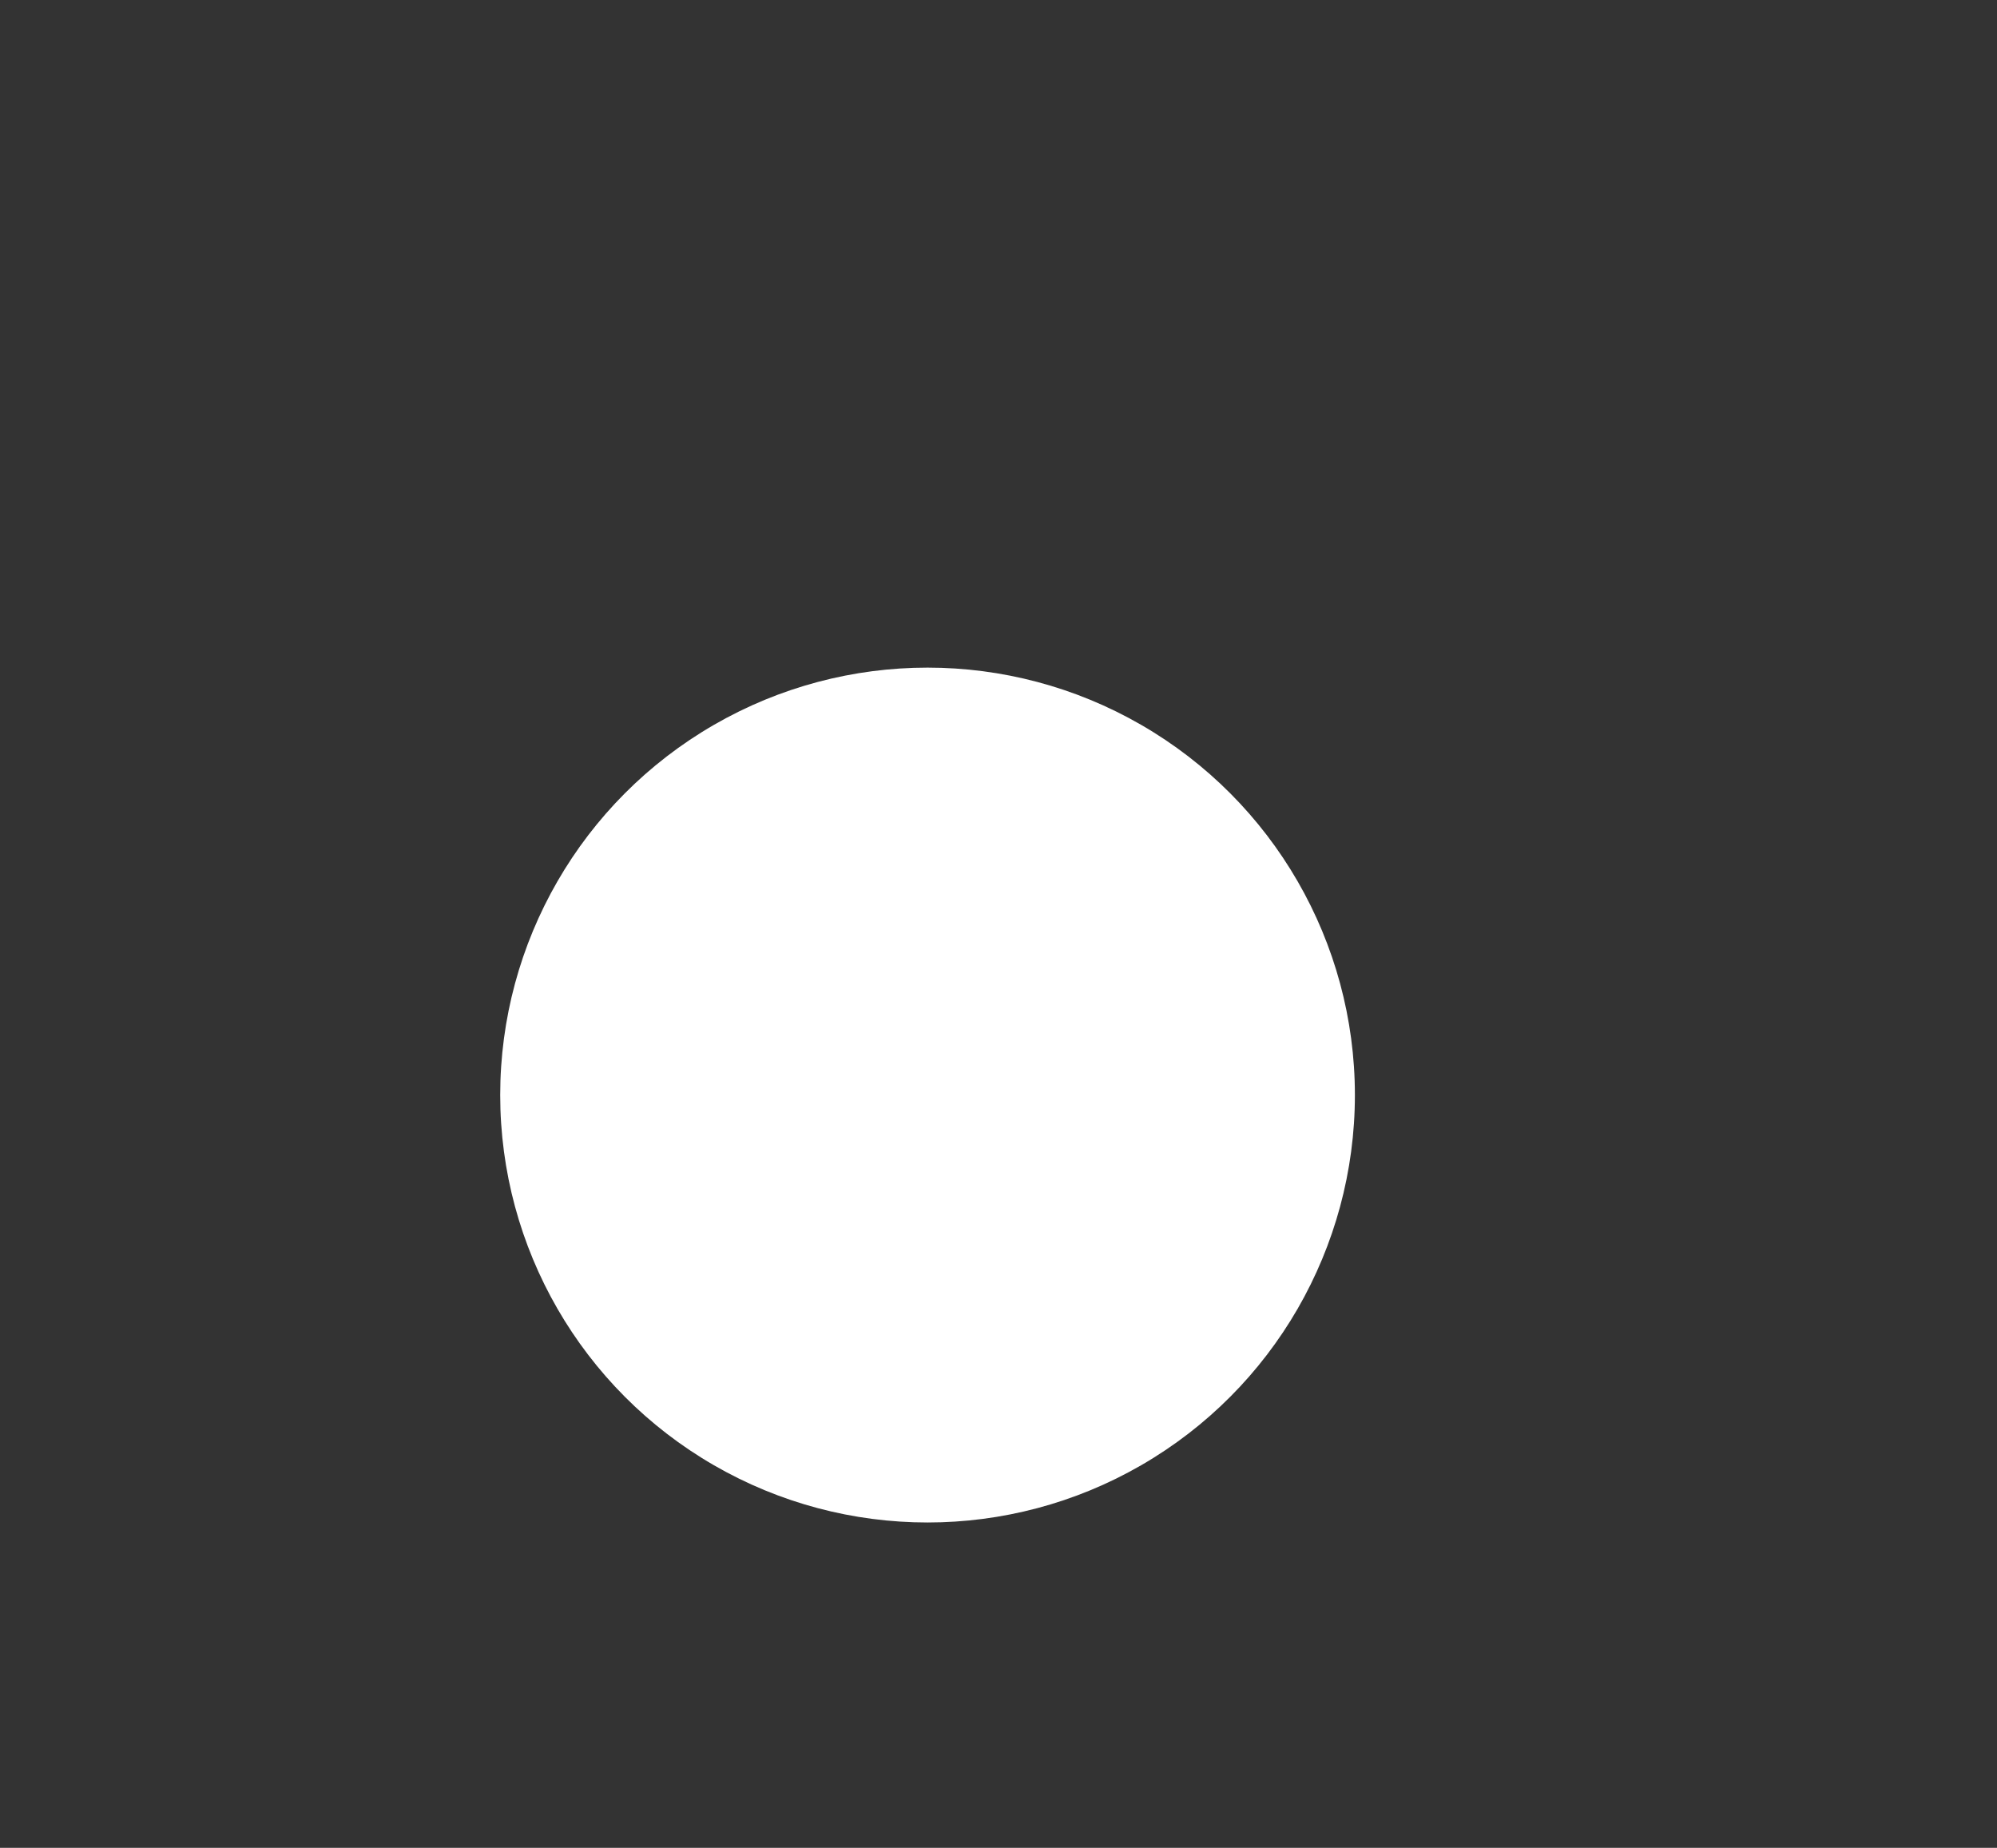 <?xml version="1.0" encoding="UTF-8"?>
<svg xmlns="http://www.w3.org/2000/svg" xmlns:xlink="http://www.w3.org/1999/xlink" id="eFfkTrJUxAy1" viewBox="0 0 292.72 270.8" shape-rendering="geometricPrecision" text-rendering="geometricPrecision">
  <rect x="0" y="0" width="292.72" height="270.8" fill="#333333" stroke="none"/>
  <style><![CDATA[
#eFfkTrJUxAy2_tr {animation: eFfkTrJUxAy2_tr__tr 3000ms linear 1 normal forwards}@keyframes eFfkTrJUxAy2_tr__tr { 0% {transform: translate(135.113px,161.342px) rotate(-26.593deg)} 20% {transform: translate(135.113px,161.342px) rotate(0deg)} 100% {transform: translate(135.113px,161.342px) rotate(0deg)}} #eFfkTrJUxAy2 {animation: eFfkTrJUxAy2_c_o 3000ms linear 1 normal forwards}@keyframes eFfkTrJUxAy2_c_o { 0% {opacity: 0} 20% {opacity: 1} 100% {opacity: 1}} #eFfkTrJUxAy8 {animation: eFfkTrJUxAy8_c_o 3000ms linear 1 normal forwards}@keyframes eFfkTrJUxAy8_c_o { 0% {opacity: 0} 20% {opacity: 0} 30% {opacity: 1} 100% {opacity: 1}} #eFfkTrJUxAy86 {animation: eFfkTrJUxAy86_c_o 3000ms linear 1 normal forwards}@keyframes eFfkTrJUxAy86_c_o { 0% {opacity: 0} 30% {opacity: 0} 43.333% {opacity: 1} 100% {opacity: 1}}
]]></style>
  <g id="eFfkTrJUxAy2_tr" transform="translate(135.113,161.342) rotate(-26.593)">
    <g id="eFfkTrJUxAy2" transform="translate(-135.113,-161.342)" opacity="0">
      <path d="M135.14,161.33L106.33,82.17c9.27-3.37,18.95-5.08,28.81-5.08v84.24v0Z" fill="#398f81" stroke-width="0"></path>
      <path d="M135.14,161.33l23.22,80.98c-44.72,12.82-91.37-13.03-104.19-57.76C41.9,141.75,64.5,97.4,106.33,82.17l28.81,79.16v0Z" fill="#9c3a47" stroke-width="0"></path>
      <path d="M135.14,161.33l7.34-83.92c46.35,4.05,80.63,44.91,76.58,91.26-3.1,35.46-26.49,63.82-60.7,73.63l-23.22-80.98v0v.01Z" fill="#775da3" stroke-width="0"></path>
      <path d="M135.14,161.33v-84.24c2.98,0,4.38.06,7.34.32l-7.34,83.92Z" fill="#af9062" stroke-width="0"></path>
    </g>
  </g>
  <circle r="62.64" transform="translate(135.96 160.48)" fill="#fff" stroke-width="0"></circle>
  <g id="eFfkTrJUxAy8" opacity="0">
    <line x1="222.47" y1="100.92" x2="175.79" y2="100.92" fill="none" stroke="#000" stroke-linecap="round"></line>
    <line x1="109.47" y1="86.16" x2="62.78" y2="86.16" fill="none" stroke="#000" stroke-linecap="round"></line>
    <polyline points="139.59,77.41 139.59,45.4 171.59,45.4" fill="none" stroke="#000" stroke-linecap="round"></polyline>
    <line x1="45.47" y1="236.5" x2="45.47" y2="221.56" fill="none" stroke="#000" stroke-linecap="round"></line>
    <line x1="92.16" y1="221.56" x2="45.47" y2="221.56" fill="none" stroke="#000" stroke-linecap="round"></line>
  </g>
  <g transform="translate(22.351 16.365)">
    <g id="eFfkTrJUxAy86" opacity="0">
      <g>
        <g>
          <path d="M211.43,68.52c.64-.27,1.3-.56,1.97-.83l.14.69c-1.71.77-3.49,1.55-4.85,2.13l-.3-.77c.62-.24,1.42-.56,2.3-.93v-5.38h-2.05v-.74h2.05v-3.76h.74v3.76h1.89v.74h-1.89v5.09Zm9.61,3.66c.98,0,1.14-.48,1.26-2.45.19.14.48.27.7.32-.14,2.16-.42,2.83-1.99,2.83h-4.26c-1.62,0-2.1-.35-2.1-1.81v-5.59l-1.5.64-.32-.69l1.82-.77v-4.45h.74v4.16l2.64-1.12v-4.5h.74v4.21l2.88-1.22.58.21-.05.16c-.19,2.27-.5,5.23-.93,7l-.64-.19c.34-1.55.61-4.18.77-6.27l-2.61,1.1v6.03h-.74v-5.73l-2.64,1.12v5.92c0,.83.24,1.07,1.33,1.07h4.31l.01.02Z" fill="#6c5399" stroke-width="0"></path>
          <path d="M226.61,64.93v2.99c0,1.7-.24,3.95-1.66,5.49-.11-.16-.4-.42-.58-.51c1.33-1.42,1.49-3.39,1.49-4.98v-3.68h1.91c-.1-.16-.3-.4-.42-.5c1.33-.27,2.85-.67,4.31-1.1-1.31-.42-2.66-.78-3.89-1.09l.54-.48c1.33.34,2.88.78,4.34,1.23c1.15-.4,2.19-.83,2.96-1.28h-9.7v-.67h6.15c-.3-.45-.69-.99-1.06-1.39l.59-.32c.5.51,1.01,1.22,1.28,1.71h5.33v.67h-2.5l.54.35c-.75.42-1.7.85-2.71,1.22c1.3.43,2.48.83,3.36,1.17l-.46.48h2.29v.69h-12.12.01Zm12.36,7.06v.69h-11.99v-.69h5.51v-2.05h-3.95v-.67h3.95v-1.79h-3.78c-.43.74-.93,1.39-1.44,1.92-.08-.13-.32-.43-.5-.56.93-.9,1.71-2.21,2.23-3.54l.69.16c-.18.46-.38.9-.59,1.34h3.39v-1.58h.75v1.58h4.55v.67h-4.55v1.79h4.26v.67h-4.26v2.05h5.73v.01Zm-2.64-7.75c-.96-.38-2.29-.85-3.73-1.31-1.55.53-3.22.98-4.67,1.31h8.4Z" fill="#6c5399" stroke-width="0"></path>
        </g>
        <g>
          <path d="M5.73,52.8v5.94c0,.48-.13.7-.43.83-.35.13-.91.14-1.9.14-.05-.19-.16-.5-.27-.69.78.02,1.44.02,1.62,0c.21-.02.29-.06.29-.27v-5.86l-3.07.37v.1c0,2.06-.18,4.8-1.34,6.63-.13-.13-.43-.35-.61-.42c1.14-1.74,1.23-4.24,1.23-6.21l-1.1.14-.1-.7l1.2-.13v-5.2h1.36c.22-.61.48-1.46.59-2.05l.8.19c-.21.62-.46,1.31-.69,1.86h2.43v4.69l1.01-.13.02.64-1.02.13h-.02Zm-3.78-.21c.94-.11,1.98-.22,3.07-.35v-4.1h-3.07v4.45Zm1.89,4.12c-.26-.67-.8-1.74-1.26-2.54l.53-.22c.48.78,1.04,1.84,1.3,2.5l-.56.27-.01-.01Zm-.7-7.64c.4.74.85,1.7,1.06,2.29l-.56.27c-.21-.64-.64-1.62-1.02-2.37l.53-.19h-.01ZM13.4,58.96c.16,0,.32-.03.38-.08.1-.06.16-.22.19-.45.05-.29.06-.91.06-1.74.18.14.38.27.58.32c0,.72-.03,1.58-.11,1.87-.06.32-.18.48-.34.59-.18.11-.45.16-.7.16h-.7c-.27,0-.56-.06-.75-.22-.21-.16-.26-.4-.26-1.46v-6.56h-3.27v2.88c0,1.78-.27,4.08-1.82,5.67-.13-.16-.43-.4-.59-.48c1.47-1.5,1.68-3.55,1.68-5.2v-3.57h4.74v7.43c0,.45.02.7.1.77s.18.08.32.08h.5l-.01-.01Zm.67-10.3h-7.44v-.72h3.43c-.27-.67-.69-1.55-1.12-2.22l.7-.22c.48.75.98,1.74,1.23,2.45h3.2v.72-.01Z" fill="#398f81" stroke-width="0"></path>
          <path d="M23.73,58.87h6.37v.74h-13.46v-.74h6.31v-4h-5.09v-.72h10.77v.72h-4.9v4Zm-6.27-8.05h-.75v-3.41h6.47c-.26-.56-.62-1.23-.96-1.79l.77-.21c.38.61.85,1.42,1.1,2h5.81v2.98h-.77v-2.24h-3.7v2.95c0,.45.1.61.53.61h2.98c.34,0,.9-.03,1.17-.08.03.22.06.51.1.7-.24.06-.72.06-1.22.06h-3.02c-.99,0-1.28-.34-1.28-1.31v-2.93h-2.48c-.27,2.9-1.2,4.23-4.75,4.9-.06-.19-.26-.45-.38-.61c3.3-.58,4.13-1.74,4.35-4.29h-3.95v2.67h-.02Z" fill="#398f81" stroke-width="0"></path>
        </g>
        <g>
          <path d="M157.47,12.89c-1.31.67-3.33,1.34-4.91,1.73-.11-.14-.38-.45-.56-.59c1.62-.34,3.57-.86,4.77-1.44l.71.3h-.01Zm.64-7.85c-.13-.21-.29-.5-.48-.78-3.63,1.09-4.07,1.25-4.34,1.44-.06-.18-.24-.5-.35-.66.18-.1.46-.3.46-.9v-3.02h.02l-.02-.02c1.54-.18,3.43-.51,4.47-.86l.45.59c-1.09.35-2.72.64-4.16.82v2.91l3.04-.86c-.32-.43-.69-.86-1.04-1.23l.61-.26c.75.77,1.6,1.84,1.99,2.54l-.64.29h-.01Zm-4.15.9h10.23v6.27h-10.23v-6.27Zm.75,1.89h8.71v-1.28h-8.71v1.28Zm0,1.87h8.71v-1.28h-8.71v1.28Zm0,1.9h8.71v-1.33h-8.71v1.33Zm7.45-10.05c-.3,2.08-1.15,3.41-3.44,4.18-.08-.16-.3-.45-.45-.58c2.13-.66,2.88-1.82,3.17-3.6h-2.48v-.66h6.51c0,0,0,.24-.02.35-.19,2.45-.35,3.36-.69,3.7-.22.22-.45.3-.85.32-.3.02-.99,0-1.68-.03-.02-.21-.11-.5-.22-.69.74.08,1.42.08,1.67.08s.37-.02.48-.13c.22-.24.38-.99.54-2.94h-2.54Zm-1.03,11.03c1.78.43,3.65,1.02,4.82,1.49l-.59.51c-1.1-.45-2.9-1.06-4.71-1.54l.48-.46Z" fill="#af9062" stroke-width="0"></path>
          <path d="M181.13,8.79c-.3,3.68-.56,5.01-1.06,5.49-.26.26-.51.34-.94.35-.38.03-1.17.02-1.95-.05-.03-.21-.1-.5-.24-.7.85.1,1.65.1,1.94.1s.45-.02.58-.16c.37-.35.64-1.58.9-4.71h-2.29c-.85,2.29-2.21,4.27-3.76,5.59-.13-.13-.45-.38-.64-.5c1.54-1.2,2.82-3.03,3.59-5.09h-2.58c-1.18,2.13-3.01,3.97-4.87,5.2-.11-.14-.42-.42-.61-.54c1.83-1.09,3.51-2.77,4.61-4.66h-2.71c-.83.86-1.76,1.62-2.67,2.19-.13-.14-.43-.42-.62-.54c1.63-.96,3.23-2.39,4.27-3.97h-1.99v-5.91h10.1v5.91h-7.24c-.34.54-.75,1.1-1.2,1.62h9.43l-.05.38Zm-10.29-5.3h8.58v-1.92h-8.58v1.92Zm0,2.62h8.58v-1.97h-8.58v1.97Z" fill="#af9062" stroke-width="0"></path>
          <path d="M197.49,5.73c-.72,2.64-2.06,4.63-3.78,6.07c1.28.96,2.82,1.66,4.59,2.06-.18.18-.4.5-.51.7-1.84-.46-3.41-1.23-4.72-2.27-1.58,1.15-3.41,1.9-5.3,2.38-.08-.21-.27-.53-.43-.7c1.82-.38,3.6-1.1,5.12-2.19-1.58-1.42-2.79-3.3-3.55-5.51h-.8c-.3,2.59-1.2,5.44-3.86,8.02-.11-.19-.38-.48-.56-.61c3.57-3.46,3.79-7.43,3.79-10.42v-1.6h-2.98v-.75h9.68c-.34,1.46-.83,3.35-1.18,4.61h3.83l.16-.03.5.24Zm-9.24-2.48c0,.72-.02,1.47-.08,2.27h4.05c.34-1.09.72-2.58,1.02-3.86h-4.99v1.58.01Zm1.39,3.02c.74,2,1.9,3.71,3.46,5.04c1.5-1.25,2.72-2.91,3.39-5.04h-6.85Z" fill="#af9062" stroke-width="0"></path>
          <path d="M214.21,4.58v.64h-2.56l-.13,1.49h-9.3l.21-1.49h-2.58v-.64h2.66l.19-1.42h9.11l-.11,1.42h2.51ZM205.84,13c-1.3.69-3.41,1.31-5.11,1.62-.1-.16-.3-.42-.45-.58c1.68-.3,3.83-.9,4.83-1.46l.72.42h.01Zm-4.71-9.01h-.72v-2.42h6.42c-.24-.43-.56-.93-.9-1.31l.66-.26c.42.45.83,1.09,1.07,1.57h5.99v2.42h-.74v-1.74h-11.78v1.74Zm10.96,8.4h-10.05v-4.88h10.05v4.88Zm-.76-4.32h-8.53v.86h8.53v-.86Zm0,1.42h-8.53v.88h8.53v-.88Zm0,1.44h-8.53v.9h8.53v-.9Zm-8.31-4.78h3.54c.03-.3.08-.62.11-.98h-3.52l-.13.98Zm.29-2.44l-.11.9h3.52c.03-.3.05-.61.06-.9h-3.47Zm7.62,1.51h-.02v-.05h-3.58c-.03.35-.06.67-.1.98h3.62l.08-.93Zm.11-1.51h-3.58c-.02.29-.05.59-.06.9h3.52v-.03h.06l.06-.86v-.01Zm-2.42,8.87c1.87.48,3.81,1.06,5.04,1.5l-.48.54c-1.18-.43-3.07-1.06-4.95-1.55l.38-.5.01.01Z" fill="#af9062" stroke-width="0"></path>
          <path d="M221.56,11.99c-1.15.85-3.38,1.65-5.06,2.02-.11-.19-.34-.46-.51-.59c1.7-.3,3.87-.98,4.96-1.73l.61.3Zm8.39-1.97v.69h-6.59v3.92h-.75v-3.92h-6.51v-.69h6.51v-1.47h-4.99v-.66h4.99v-1.44h-5.79v-.66h3.78c-.16-.51-.56-1.25-.94-1.81l.69-.19c.42.56.83,1.33.99,1.82l-.54.18h4.48l-.54-.18c.35-.5.8-1.31,1.04-1.84l.75.22c-.35.64-.79,1.31-1.14,1.79h3.94v.66h-5.95v1.44h5.17v.66h-5.17v1.47h6.59l-.02.01Zm-.06-6.24h-13.72v-.67h4.91v-3.01h.74v3.01h2.34v-3.01h.74v3.01h4.99v.67Zm-10.9-.76c-.24-.66-.85-1.7-1.42-2.46l.66-.22c.59.74,1.2,1.76,1.46,2.42l-.69.27-.01-.01Zm6.01,8.6c1.63.5,3.78,1.26,4.93,1.78l-.4.58c-1.12-.53-3.28-1.33-4.93-1.87l.4-.48v-.01Zm3.64-11.03c-.45.86-1.01,1.86-1.49,2.51l-.62-.24c.45-.69,1.04-1.76,1.34-2.51l.77.24Z" fill="#af9062" stroke-width="0"></path>
        </g>
      </g>
      <g>
        <path d="M25.95,227.41c-.67-.56-1.89-1.41-2.93-2.08-.94,1.26-2.14,2.37-3.36,3.17-.06-.16-.29-.5-.42-.67c1.44-.9,2.95-2.29,3.79-3.79l.69.24c-.11.16-.21.35-.34.53c1.04.64,2.29,1.47,2.96,1.99l-.4.62.01-.01Zm-1.44,7.22c.53.99,1.15,2.3,1.46,3.04l-.66.32c-.11-.35-.32-.83-.56-1.33-3.87,1.46-4.31,1.65-4.59,1.87-.03-.19-.19-.51-.32-.7.26-.1.7-.3.7-.88v-8.04h5.11v5.19h-4.39v3.17l3.25-1.17c-.21-.43-.42-.85-.62-1.23l.62-.24Zm-3.25-5.06v1.47h3.67v-1.47h-3.67Zm3.67,3.87v-1.76h-3.67v1.76h3.67Zm-3.24-6.3h2.69v.61h-2.69v-.61Zm8.49,2.58c0,.45-.02.94-.05,1.44.54,3.01,1.71,5.71,3.67,6.79-.18.16-.42.43-.54.62-1.63-.99-2.71-3.04-3.38-5.51-.37,1.84-1.26,3.79-3.28,5.49-.13-.16-.42-.4-.59-.51c3.22-2.67,3.43-6.02,3.43-8.34v-.74h.75v.75l-.01.01Zm-1.89-1.96c-.37,1.22-.82,2.27-1.39,3.12-.13-.11-.48-.3-.69-.42c1.1-1.54,1.75-3.89,2.08-6.4l.77.13c-.14.99-.34,1.97-.58,2.87h4.56l.14-.05.51.16c-.32,1.42-.72,3.14-1.07,4.16l-.62-.22c.26-.83.58-2.16.82-3.35h-4.53Z" fill="#9c3a47" stroke-width="0"></path>
        <path d="M37.52,231.49c-.35,1.75-1.02,3.97-1.76,5.12-.1-.24-.3-.56-.45-.77.64-1.01,1.33-2.96,1.62-4.51l.59.16Zm1.36-1.29v8.37h-.74v-8.37h-2.66v-.74h2.66v-5.36h.74v5.36h2.77v.74h-2.77Zm-2.24-1.46c-.1-.93-.51-2.37-.96-3.46l.61-.14c.48,1.07.88,2.51,1.01,3.44l-.66.16Zm3.05,2.58c.3.5,1.42,2.79,1.66,3.36l-.61.58c-.26-.82-1.2-3.01-1.5-3.62l.45-.32Zm1.8-6.01c-.4,1.15-.91,2.64-1.34,3.5l-.54-.19c.4-.91.91-2.48,1.17-3.52l.72.21h-.01Zm6.3,8.65v4.61h-.74v-4.48l-5.3.98-.14-.71l5.44-.98v-9.28h.74v9.14l2.02-.35.13.69-2.15.38Zm-2.98-2.15c-.58-.58-1.73-1.38-2.69-1.87l.37-.54c.98.48,2.13,1.23,2.71,1.79l-.38.62h-.01Zm.74-3.86c-.51-.61-1.62-1.47-2.56-2.03l.43-.54c.94.56,2.02,1.36,2.53,1.99l-.4.59v-.01Z" fill="#9c3a47" stroke-width="0"></path>
      </g>
      <g>
        <g>
          <path d="M5.32,71.61c0-.31-.07-.58-.21-.82s-.38-.44-.72-.6-.8-.28-1.38-.37c-.58-.08-1.3-.13-2.18-.13.12-.99.21-2,.29-3.02.07-1.02.13-1.98.18-2.88h6v2h-4c-.02.38-.05.75-.07,1.11-.03.36-.06.67-.09.94c1.56.11,2.71.47,3.45,1.1.74.62,1.11,1.49,1.11,2.6c0,.51-.09.99-.27,1.42s-.45.82-.82,1.14c-.36.32-.82.57-1.37.75s-1.19.27-1.93.27c-.29,0-.59-.02-.9-.06-.32-.04-.62-.09-.91-.14-.29-.06-.56-.12-.79-.18-.24-.06-.42-.13-.54-.19l.43-1.97c.27.12.62.23,1.06.34s.96.17,1.57.17c.74,0,1.27-.15,1.6-.44s.5-.64.5-1.03h-.01v-.01Z" fill="#398f81" stroke-width="0"></path>
          <path d="M12.1,73.61c0,.48-.15.85-.46,1.1s-.65.38-1.03.38-.73-.13-1.03-.38-.46-.62-.46-1.1.15-.85.46-1.1c.3-.25.65-.38,1.03-.38s.73.13,1.03.38.46.62.46,1.1Z" fill="#398f81" stroke-width="0"></path>
          <path d="M16.23,75.11c-.29,0-.59-.02-.91-.06s-.63-.09-.93-.15-.57-.13-.82-.21c-.25-.07-.44-.14-.58-.21l.46-1.98c.28.12.63.24,1.06.38.43.13.97.2,1.61.2.74,0,1.27-.14,1.62-.42.34-.28.51-.65.51-1.12c0-.29-.06-.53-.18-.73s-.29-.36-.5-.48-.47-.21-.76-.26-.61-.07-.94-.07h-.93v-1.92h1.06c.23,0,.46-.02.68-.06s.41-.11.58-.22c.17-.1.31-.24.41-.42s.15-.4.15-.66c0-.2-.04-.38-.13-.53s-.2-.27-.33-.37-.29-.17-.46-.22c-.18-.05-.35-.07-.54-.07-.46,0-.88.07-1.27.21s-.74.31-1.06.51l-.85-1.74c.17-.11.37-.22.6-.34s.48-.22.76-.32.57-.18.89-.24c.31-.06.65-.1,1-.1.65,0,1.21.08,1.69.23.47.15.87.37,1.18.66s.54.61.69.99.22.79.22,1.24-.12.86-.37,1.27-.58.72-.99.93c.58.23,1.02.58,1.34,1.05.31.46.47,1.02.47,1.67c0,.51-.09.98-.26,1.42-.17.43-.44.81-.8,1.12s-.82.56-1.38.74-1.22.26-1.99.26v.02Z" fill="#398f81" stroke-width="0"></path>
          <path d="M27.89,66.63c0,1-.26,1.77-.77,2.3s-1.2.8-2.06.8-1.55-.27-2.06-.8-.77-1.3-.77-2.3.26-1.77.77-2.3s1.2-.8,2.06-.8s1.55.27,2.06.8.77,1.3.77,2.3Zm-1.8,0c0-.54-.1-.94-.29-1.18-.19-.25-.44-.37-.74-.37s-.56.12-.74.37c-.19.25-.28.64-.28,1.18s.09.94.28,1.19.43.38.74.38.54-.13.74-.38.29-.65.29-1.19Zm4.93-2.85h2.22L26.98,74.87h-2.22c0,0,6.26-11.09,6.26-11.09Zm4.78,8.24c0,1-.26,1.77-.77,2.3s-1.2.8-2.06.8-1.55-.27-2.06-.8-.77-1.3-.77-2.3.26-1.77.77-2.3s1.2-.8,2.06-.8s1.55.27,2.06.8.77,1.3.77,2.3Zm-1.81,0c0-.54-.1-.94-.29-1.18-.19-.25-.44-.37-.74-.37s-.56.12-.74.37c-.19.25-.28.64-.28,1.18s.09.94.28,1.19.43.38.74.38.54-.13.74-.38c.19-.25.29-.65.29-1.19Z" fill="#398f81" stroke-width="0"></path>
        </g>
        <g>
          <path d="M152.85,24.32c.31-.13.63-.27.97-.44s.66-.35.98-.54c.32-.2.63-.41.92-.62.29-.22.56-.45.79-.7h1.66v11.09h-2.38v-7.98c-.32.21-.68.41-1.07.58-.39.18-.78.33-1.15.46l-.72-1.84v0-.01Z" fill="#af9062" stroke-width="0"></path>
          <path d="M164.27,31.84c0,.48-.15.85-.46,1.1s-.65.38-1.03.38-.73-.13-1.03-.38-.46-.62-.46-1.1.15-.85.46-1.1c.3-.25.65-.38,1.03-.38s.73.13,1.03.38.46.62.46,1.1Z" fill="#af9062" stroke-width="0"></path>
          <path d="M169.44,26.03c.69,0,1.28.09,1.77.28s.88.44,1.19.76.53.69.67,1.12.21.88.21,1.36c0,.43-.08.86-.23,1.31s-.39.85-.7,1.22-.71.66-1.2.9-1.06.35-1.72.35c-1.33,0-2.35-.42-3.04-1.26s-1.04-2.01-1.04-3.49c0-1.07.17-2.01.5-2.83s.8-1.51,1.42-2.07s1.35-.99,2.22-1.28s1.85-.45,2.94-.46c.02.33.04.65.06.97.02.31.04.64.06.98-.54,0-1.05.06-1.53.15-.47.09-.91.23-1.3.42s-.73.44-1.02.74-.51.67-.67,1.11c.23-.11.47-.18.72-.22s.47-.06.69-.06v0Zm-.3,1.86c-.23,0-.49.02-.75.06s-.47.1-.62.18v.41c0,.38.03.75.08,1.09s.14.64.27.9.3.46.51.6.48.22.8.22c.27,0,.49-.06.68-.17s.34-.25.46-.42.21-.36.27-.57.09-.41.09-.6c0-.54-.14-.96-.41-1.26-.27-.29-.73-.44-1.37-.44h-.01Z" fill="#af9062" stroke-width="0"></path>
          <path d="M180.06,24.86c0,1-.26,1.77-.77,2.3s-1.2.8-2.06.8-1.55-.27-2.06-.8-.77-1.3-.77-2.3.26-1.77.77-2.3s1.2-.8,2.06-.8s1.55.27,2.06.8.77,1.3.77,2.3Zm-1.8,0c0-.54-.1-.94-.29-1.18-.19-.25-.44-.37-.74-.37s-.56.12-.74.37c-.19.25-.28.64-.28,1.18s.09.94.28,1.19.43.38.74.38.54-.13.74-.38.29-.65.29-1.19Zm4.92-2.84h2.22l-6.26,11.09h-2.22l6.26-11.09Zm4.79,8.24c0,1-.26,1.77-.77,2.3s-1.2.8-2.06.8-1.55-.27-2.06-.8-.77-1.3-.77-2.3.26-1.77.77-2.3s1.2-.8,2.06-.8s1.55.27,2.06.8.77,1.3.77,2.3Zm-1.81,0c0-.54-.1-.94-.29-1.18-.19-.25-.44-.37-.74-.37s-.56.12-.74.37c-.19.25-.28.64-.28,1.18s.09.94.28,1.19.43.38.74.38.54-.13.74-.38c.19-.25.29-.65.29-1.19Z" fill="#af9062" stroke-width="0"></path>
        </g>
        <g>
          <path d="M214.77,79.87v6.66h1.18v1.95h-1.18v2.48h-2.34v-2.48h-4.78v-1.74c.23-.47.53-1,.88-1.59s.74-1.2,1.18-1.82.89-1.23,1.37-1.83.96-1.14,1.44-1.62h2.26v0l-.01-.01Zm-2.33,2.92c-.42.54-.86,1.14-1.33,1.78s-.86,1.3-1.18,1.97h2.51v-3.74v0-.01Z" fill="#6c5399" stroke-width="0"></path>
          <path d="M223.86,79.87v6.66h1.18v1.95h-1.18v2.48h-2.34v-2.48h-4.78v-1.74c.23-.47.53-1,.88-1.59s.74-1.2,1.18-1.82.89-1.23,1.37-1.83.96-1.14,1.44-1.62h2.26v0l-.01-.01Zm-2.33,2.92c-.42.54-.86,1.14-1.33,1.78s-.86,1.3-1.18,1.97h2.51v-3.74v0-.01Z" fill="#6c5399" stroke-width="0"></path>
          <path d="M228.97,89.7c0,.48-.15.85-.46,1.1s-.65.38-1.03.38-.73-.13-1.03-.38-.46-.62-.46-1.1.15-.85.46-1.1c.3-.25.65-.38,1.03-.38s.73.13,1.03.38.46.62.46,1.1Z" fill="#6c5399" stroke-width="0"></path>
          <path d="M230.57,82.18c.31-.13.63-.27.97-.44s.66-.35.98-.54c.32-.2.63-.41.92-.62.29-.22.56-.45.79-.7h1.66v11.09h-2.38v-7.98c-.32.21-.68.41-1.07.58-.39.18-.78.33-1.15.46l-.72-1.84v0-.01Z" fill="#6c5399" stroke-width="0"></path>
          <path d="M244.76,82.72c0,1-.26,1.77-.77,2.3s-1.2.8-2.06.8-1.55-.27-2.06-.8-.77-1.3-.77-2.3.26-1.77.77-2.3s1.2-.8,2.06-.8s1.55.27,2.06.8.77,1.3.77,2.3Zm-1.81,0c0-.54-.1-.94-.29-1.18-.19-.25-.44-.37-.74-.37s-.56.12-.74.37c-.19.25-.28.64-.28,1.18s.09.94.28,1.19.43.38.74.38.54-.13.74-.38.29-.65.29-1.19Zm4.93-2.85h2.22l-6.26,11.09h-2.22l6.26-11.09Zm4.78,8.24c0,1-.26,1.77-.77,2.3s-1.2.8-2.06.8-1.55-.27-2.06-.8-.77-1.3-.77-2.3.26-1.77.77-2.3s1.2-.8,2.06-.8s1.55.27,2.06.8.77,1.3.77,2.3Zm-1.81,0c0-.54-.1-.94-.29-1.18-.19-.25-.44-.37-.74-.37s-.56.12-.74.37c-.19.25-.28.64-.28,1.18s.09.94.28,1.19.43.38.74.38.54-.13.74-.38c.19-.25.29-.65.29-1.19Z" fill="#6c5399" stroke-width="0"></path>
        </g>
        <g>
          <path d="M27.34,243.15v6.66h1.18v1.95h-1.18v2.48h-2.34v-2.48h-4.78v-1.74c.23-.47.53-1,.88-1.59s.74-1.2,1.18-1.82.89-1.23,1.37-1.83.96-1.14,1.44-1.62h2.26v0l-.01-.01ZM25,246.07c-.42.54-.86,1.14-1.33,1.78s-.86,1.3-1.18,1.97h2.51v-3.74v0-.01Z" fill="#9c3a47" stroke-width="0"></path>
          <path d="M37.47,251.15c0,.48-.08.92-.25,1.32s-.41.75-.74,1.05-.74.53-1.24.7-1.07.25-1.72.25c-.75,0-1.37-.1-1.86-.31s-.9-.47-1.2-.78-.52-.65-.65-1.02-.19-.71-.19-1.02.04-.61.13-.88c.08-.27.2-.51.35-.73s.32-.42.5-.6c.19-.18.39-.35.6-.51-.46-.37-.8-.74-1.02-1.1s-.33-.83-.33-1.39c0-.43.09-.84.26-1.23.18-.39.42-.74.74-1.03s.71-.53,1.16-.7c.45-.18.96-.26,1.51-.26.65,0,1.21.09,1.67.28s.85.42,1.14.71c.3.29.51.61.65.97.13.36.2.71.2,1.06c0,.51-.14.99-.41,1.43s-.61.79-1.02,1.05c.61.4,1.04.81,1.3,1.24s.39.94.39,1.51h.03v-.01Zm-5.54.1c0,.13.03.27.09.42s.15.3.28.42.29.24.5.32c.2.08.45.13.74.13.55,0,.96-.13,1.22-.4s.38-.57.38-.9c0-.25-.06-.47-.17-.66s-.26-.36-.46-.5c-.19-.14-.42-.27-.68-.39-.26-.11-.54-.22-.84-.31-.3.22-.55.49-.75.79s-.3.66-.3,1.08h-.01Zm2.96-5.27c0-.12-.02-.24-.07-.37s-.13-.26-.24-.38-.25-.22-.42-.3-.38-.12-.62-.12-.44.04-.61.11-.31.17-.42.29-.19.25-.25.39c-.05.14-.08.27-.08.4c0,.34.13.66.38.96s.68.55,1.29.77c.34-.21.6-.46.78-.73s.27-.62.27-1.02h-.01Z" fill="#9c3a47" stroke-width="0"></path>
          <path d="M41.53,252.98c0,.48-.15.85-.46,1.1-.3.25-.65.38-1.03.38s-.73-.13-1.03-.38-.46-.62-.46-1.1.15-.84.46-1.1c.3-.25.65-.38,1.03-.38s.73.13,1.03.38.46.62.46,1.1Z" fill="#9c3a47" stroke-width="0"></path>
          <path d="M47.8,249.84c-.22.11-.47.18-.74.23s-.5.07-.7.07c-.69,0-1.29-.08-1.78-.25s-.89-.4-1.21-.7c-.31-.3-.55-.67-.7-1.1s-.22-.9-.22-1.41c0-.43.07-.86.22-1.31.14-.45.37-.86.68-1.22.31-.37.7-.67,1.18-.91s1.05-.36,1.72-.36c1.38,0,2.41.42,3.11,1.27s1.05,2.07,1.05,3.66c0,1.05-.14,1.97-.41,2.77s-.69,1.47-1.26,2.02c-.57.54-1.3.96-2.18,1.24s-1.94.43-3.15.44c-.01-.34-.03-.67-.05-.99s-.04-.65-.06-.99c.61-.01,1.16-.06,1.65-.14s.92-.21,1.3-.4c.37-.19.69-.43.95-.74s.47-.7.62-1.17h-.02v-.01Zm-1.17-1.55c.25,0,.5-.02.77-.07s.46-.11.59-.2v-.38c-.01-.38-.04-.74-.1-1.08-.05-.34-.14-.63-.27-.88s-.3-.45-.52-.59-.49-.22-.81-.22c-.26,0-.48.05-.67.16s-.35.25-.46.42c-.12.17-.21.36-.26.56-.06.2-.09.4-.09.59c0,.58.14,1,.42,1.28s.74.42,1.38.42h.02v-.01Z" fill="#9c3a47" stroke-width="0"></path>
          <path d="M57.32,246c0,1-.26,1.77-.77,2.3s-1.2.8-2.06.8-1.55-.27-2.06-.8-.77-1.3-.77-2.3.26-1.77.77-2.3s1.2-.8,2.06-.8s1.55.27,2.06.8.77,1.3.77,2.3Zm-1.81,0c0-.54-.1-.94-.29-1.18-.19-.25-.44-.37-.74-.37s-.56.12-.74.37c-.19.25-.28.64-.28,1.18s.09.94.28,1.19.43.38.74.38.54-.13.74-.38c.19-.25.29-.65.29-1.19Zm4.93-2.85h2.22L56.4,254.24h-2.22l6.26-11.09Zm4.79,8.24c0,1-.26,1.77-.77,2.3s-1.2.8-2.06.8-1.55-.27-2.06-.8-.77-1.3-.77-2.3.26-1.77.77-2.3s1.2-.8,2.06-.8s1.55.27,2.06.8.77,1.3.77,2.3Zm-1.81,0c0-.54-.1-.94-.29-1.18-.19-.25-.44-.37-.74-.37s-.56.12-.74.37-.28.64-.28,1.18.09.94.28,1.19.43.38.74.38.54-.12.74-.38c.19-.25.29-.65.29-1.19Z" fill="#9c3a47" stroke-width="0"></path>
        </g>
      </g>
    </g>
  </g>
</svg>
